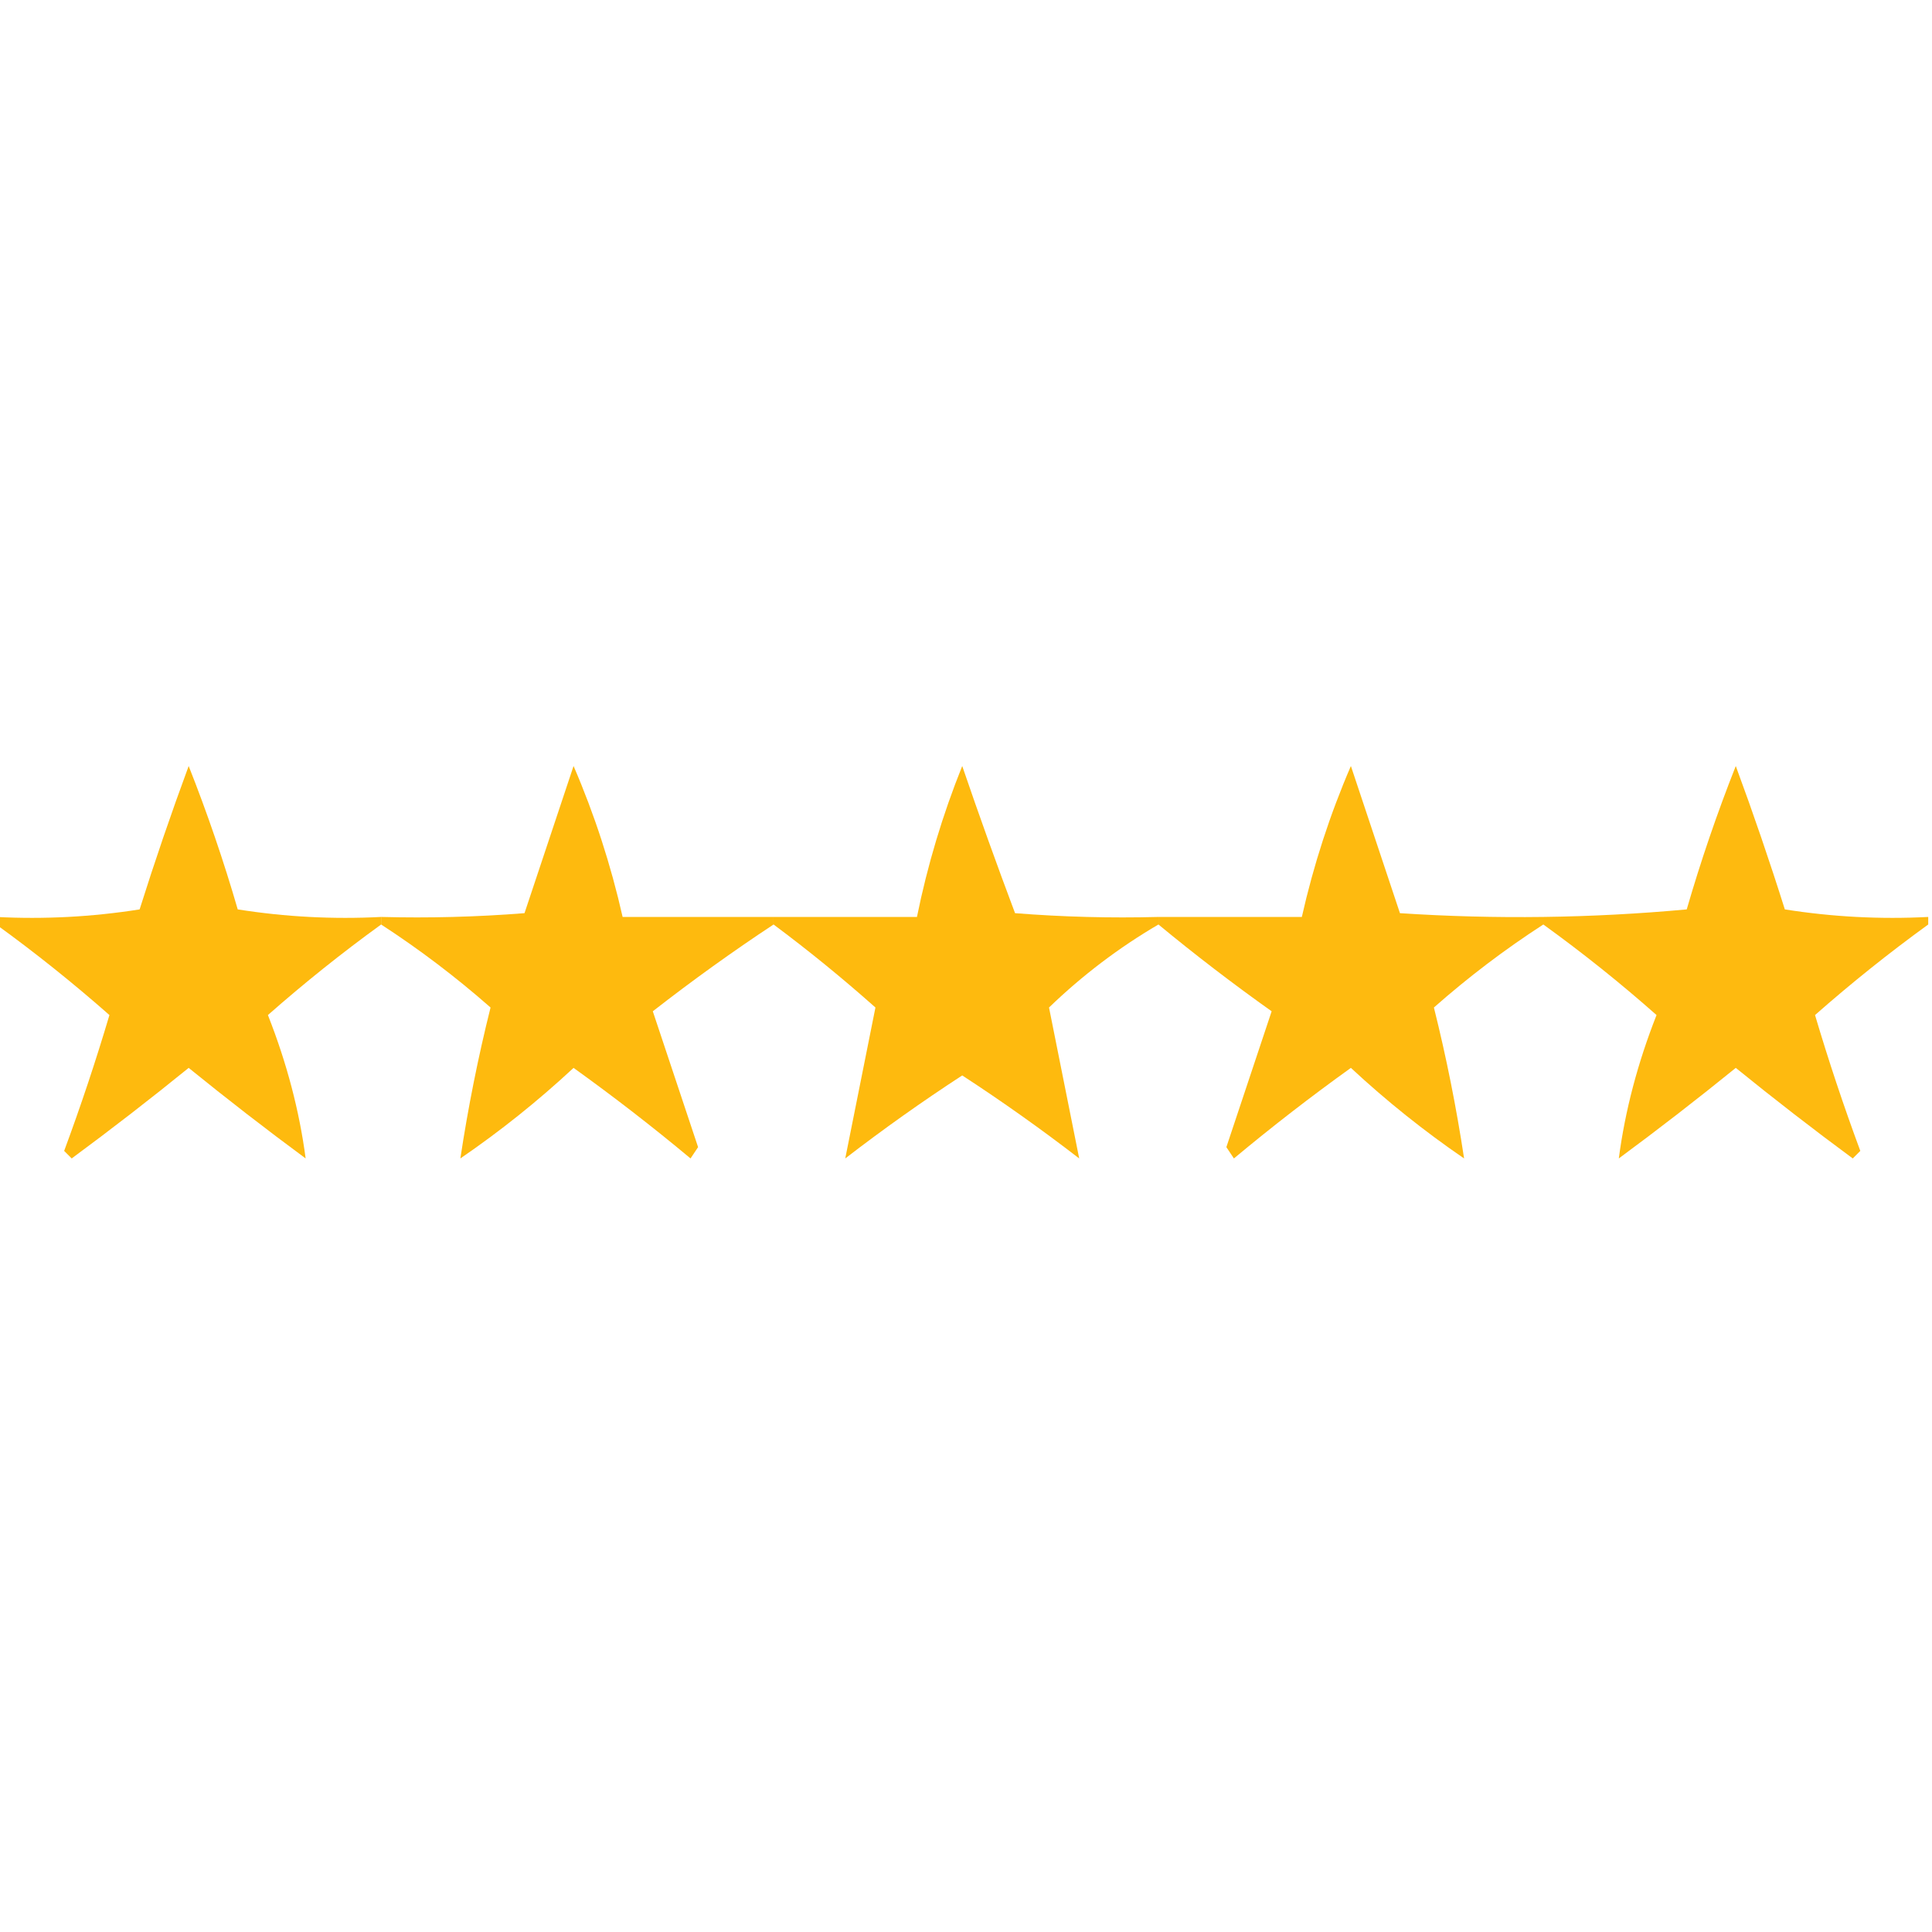 <svg xmlns="http://www.w3.org/2000/svg" xmlns:xlink="http://www.w3.org/1999/xlink" width="256px" height="256px" style="shape-rendering:geometricPrecision; text-rendering:geometricPrecision; image-rendering:optimizeQuality; fill-rule:evenodd; clip-rule:evenodd"><g><path style="opacity:0.945" fill="#feb601" d="M 153.5,121.5 C 153.5,121.833 153.5,122.167 153.5,122.5C 148.259,125.567 143.426,129.233 139,133.5C 140.333,140.167 141.667,146.833 143,153.5C 137.947,149.605 132.781,145.938 127.5,142.5C 122.219,145.938 117.053,149.605 112,153.5C 113.333,146.833 114.667,140.167 116,133.5C 111.601,129.591 107.101,125.924 102.5,122.5C 102.5,122.167 102.5,121.833 102.5,121.5C 108.833,121.5 115.167,121.5 121.5,121.5C 122.893,114.653 124.893,107.986 127.5,101.5C 129.734,108.034 132.067,114.534 134.5,121C 140.825,121.5 147.158,121.666 153.5,121.5 Z"></path></g><g><path style="opacity:0.942" fill="#feb601" d="M 50.5,121.5 C 50.5,121.833 50.5,122.167 50.5,122.5C 45.309,126.262 40.309,130.262 35.5,134.5C 38.003,140.856 39.67,147.189 40.5,153.5C 35.243,149.621 30.076,145.621 25,141.5C 19.924,145.621 14.757,149.621 9.5,153.5C 9.167,153.167 8.833,152.833 8.5,152.5C 10.701,146.563 12.701,140.563 14.5,134.5C 9.691,130.262 4.691,126.262 -0.5,122.5C -0.5,122.167 -0.5,121.833 -0.5,121.5C 5.868,121.83 12.201,121.496 18.5,120.5C 20.514,114.112 22.68,107.779 25,101.5C 27.466,107.732 29.633,114.066 31.5,120.5C 37.798,121.496 44.132,121.83 50.5,121.5 Z"></path></g><g><path style="opacity:0.942" fill="#feb601" d="M 102.5,121.5 C 102.5,121.833 102.5,122.167 102.5,122.5C 97.064,126.09 91.73,129.923 86.5,134C 88.491,139.973 90.491,145.973 92.5,152C 92.167,152.5 91.833,153 91.5,153.5C 86.476,149.309 81.309,145.309 76,141.5C 71.289,145.88 66.289,149.88 61,153.5C 62.02,146.756 63.353,140.09 65,133.5C 60.406,129.46 55.573,125.794 50.5,122.5C 50.5,122.167 50.5,121.833 50.5,121.5C 56.842,121.666 63.175,121.5 69.5,121C 71.657,114.527 73.824,108.027 76,101.5C 78.778,107.938 80.945,114.605 82.5,121.5C 89.167,121.5 95.833,121.5 102.5,121.5 Z"></path></g><g><path style="opacity:0.938" fill="#feb601" d="M 255.5,121.5 C 255.5,121.833 255.5,122.167 255.5,122.5C 250.309,126.262 245.309,130.262 240.5,134.5C 242.299,140.563 244.299,146.563 246.5,152.5C 246.167,152.833 245.833,153.167 245.5,153.5C 240.243,149.621 235.076,145.621 230,141.5C 224.924,145.621 219.757,149.621 214.5,153.5C 215.33,147.189 216.997,140.856 219.5,134.5C 214.722,130.271 209.722,126.271 204.5,122.5C 199.397,125.802 194.564,129.469 190,133.5C 191.647,140.09 192.98,146.756 194,153.5C 188.711,149.88 183.711,145.88 179,141.5C 173.69,145.309 168.524,149.309 163.5,153.5C 163.167,153 162.833,152.5 162.5,152C 164.509,145.973 166.509,139.973 168.5,134C 163.339,130.334 158.339,126.501 153.5,122.5C 153.5,122.167 153.5,121.833 153.5,121.5C 159.833,121.5 166.167,121.5 172.5,121.5C 174.055,114.605 176.222,107.938 179,101.5C 181.176,108.027 183.342,114.527 185.5,121C 198.18,121.833 210.846,121.666 223.5,120.5C 225.367,114.066 227.534,107.732 230,101.5C 232.32,107.779 234.487,114.112 236.5,120.5C 242.798,121.496 249.132,121.83 255.5,121.5 Z"></path></g></svg>